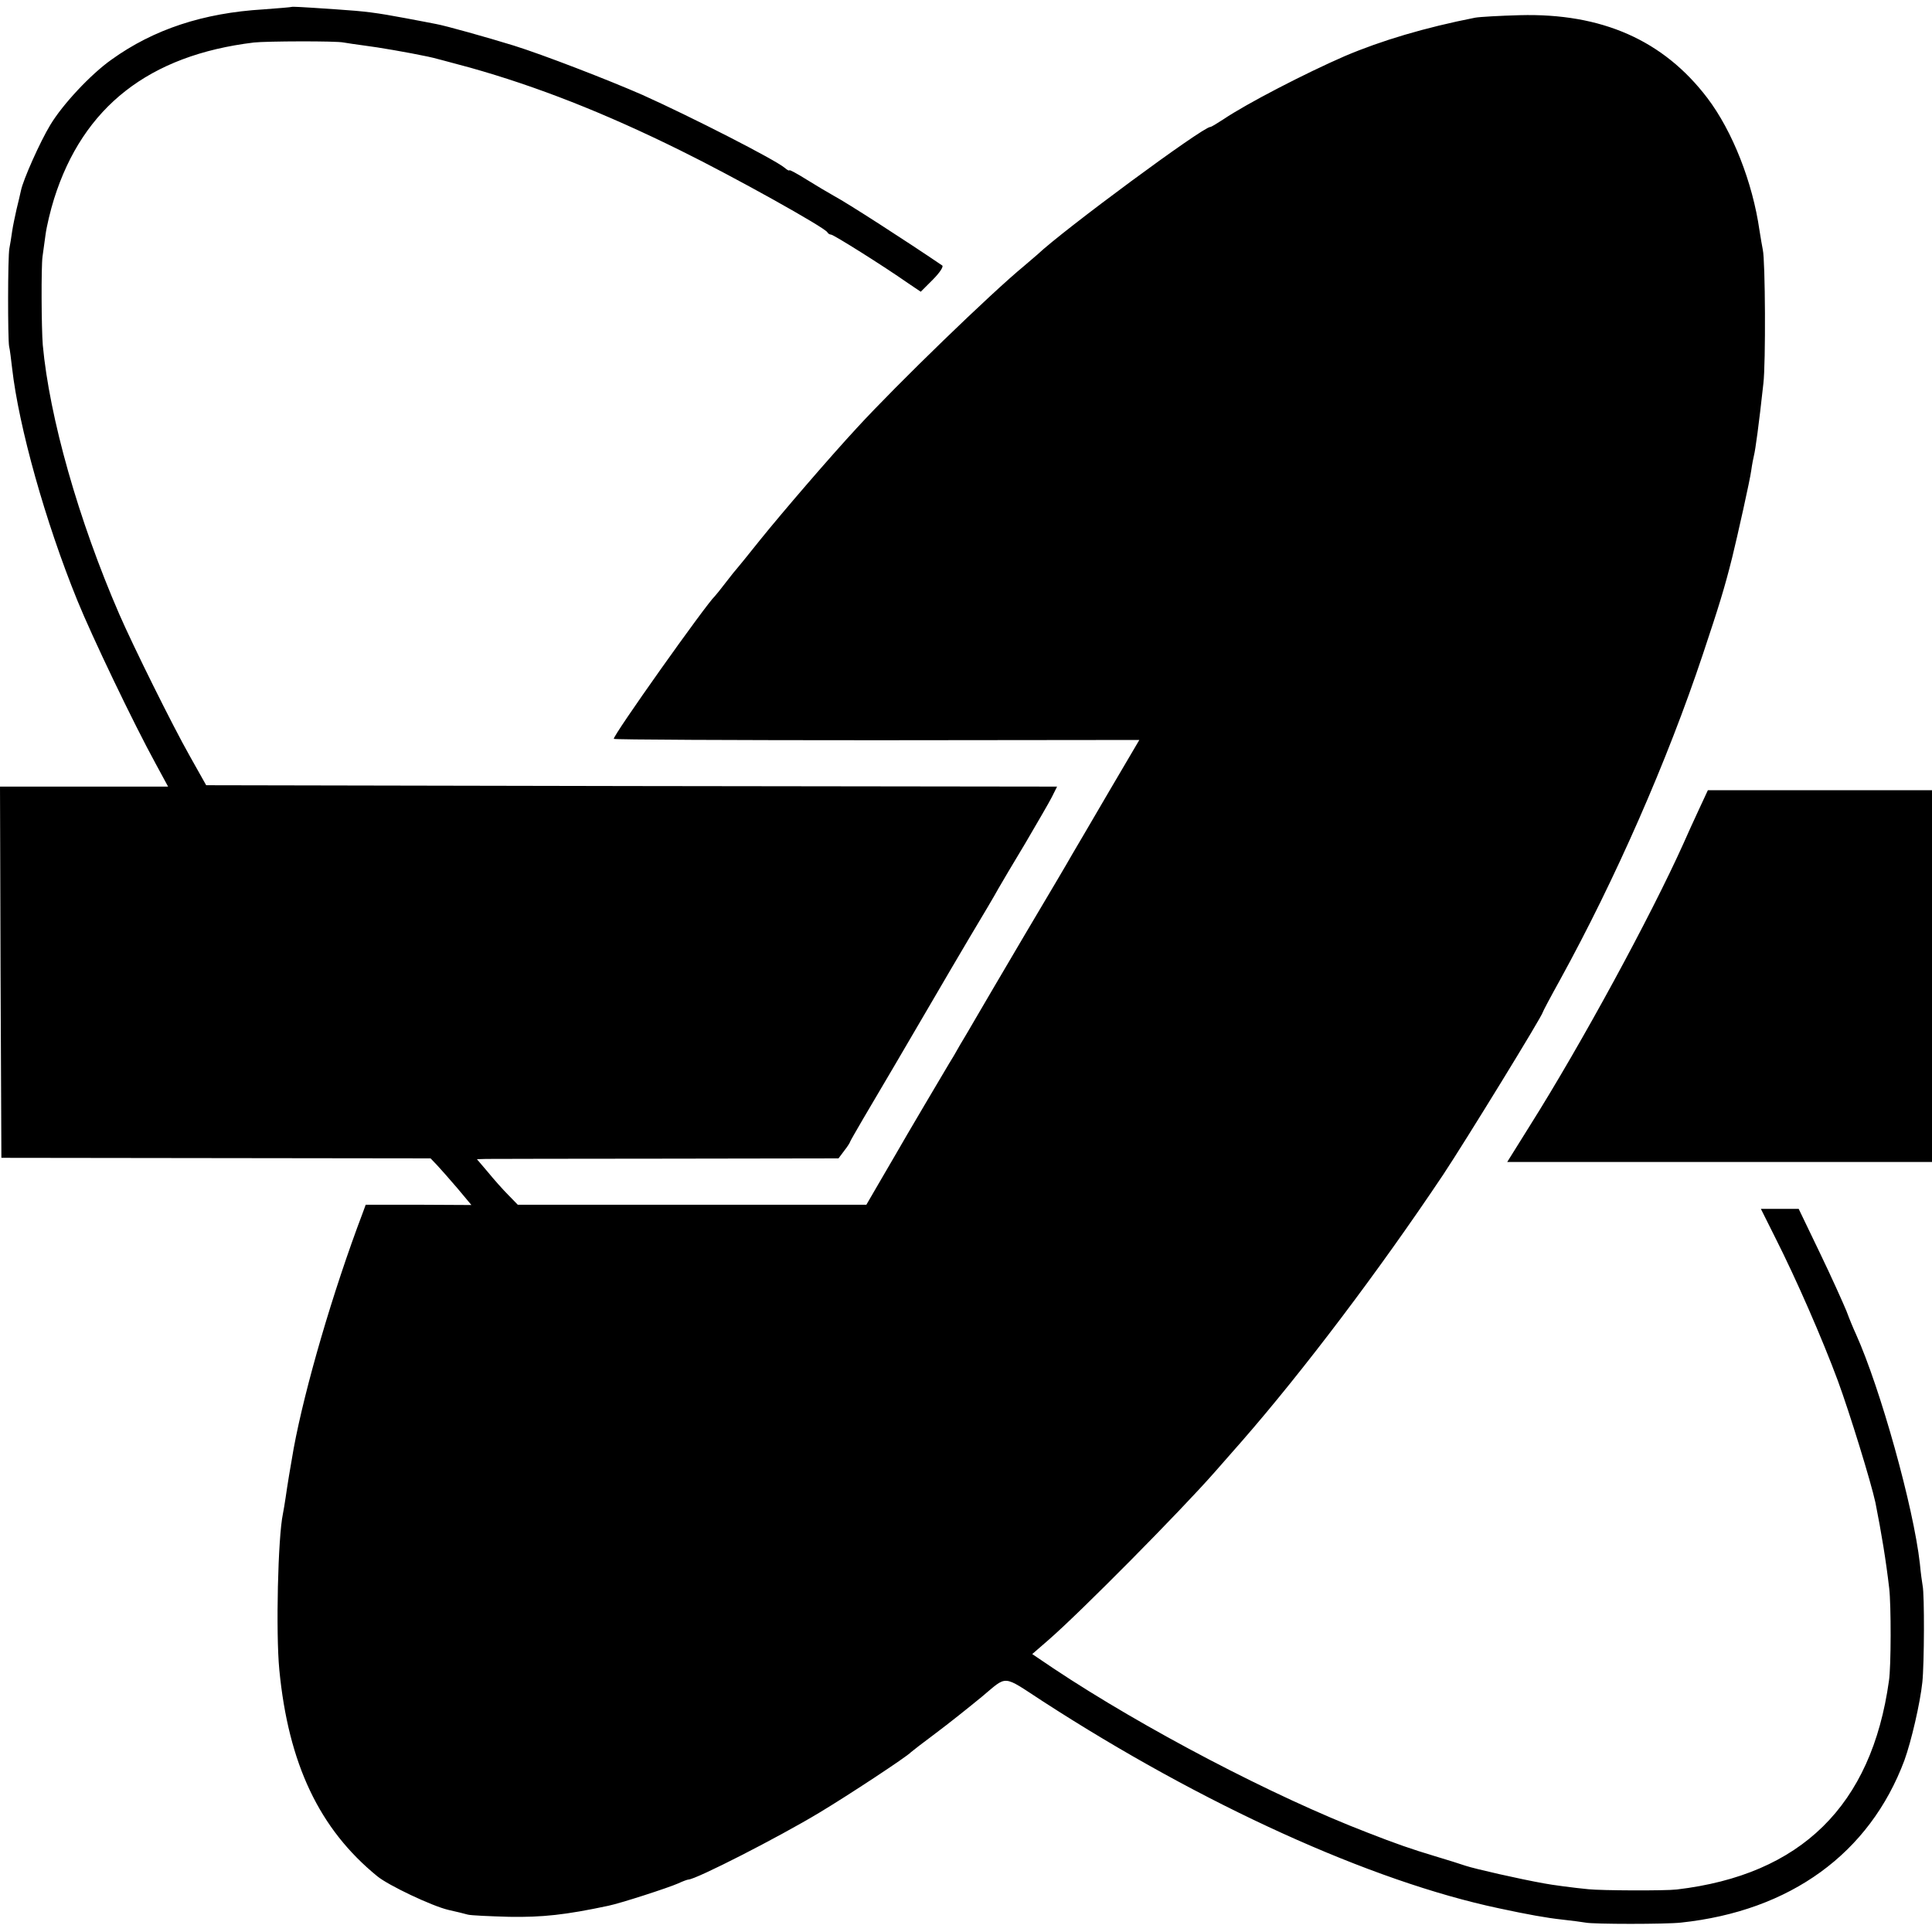 <?xml version="1.0" standalone="no"?>
<!DOCTYPE svg PUBLIC "-//W3C//DTD SVG 20010904//EN"
 "http://www.w3.org/TR/2001/REC-SVG-20010904/DTD/svg10.dtd">
<svg version="1.0" xmlns="http://www.w3.org/2000/svg"
 width="700pt" height="700pt" viewBox="0 0 700 700"
 preserveAspectRatio="xMidYMid meet">
<g transform="translate(0,700) scale(0.1,-0.1)"
fill="#000000" stroke="none">
<path d="M1057 6975 c-1 -1 -48 -5 -103 -9 -217 -13 -397 -72 -550 -182 -75
-53 -177 -162 -222 -237 -37 -61 -98 -198 -106 -237 -3 -14 -10 -44 -16 -68
-5 -23 -13 -59 -16 -80 -3 -20 -7 -48 -10 -62 -6 -31 -6 -327 -1 -355 3 -11 7
-47 11 -80 24 -211 120 -555 236 -840 54 -133 204 -446 284 -592 l45 -83 -305
0 -304 0 2 -672 3 -673 778 -1 777 -1 23 -24 c12 -13 46 -51 74 -84 l51 -61
-191 1 -192 0 -11 -30 c-108 -285 -209 -632 -250 -853 -11 -61 -24 -141 -29
-177 -3 -22 -8 -49 -10 -60 -18 -85 -26 -429 -13 -565 33 -341 145 -577 355
-748 40 -33 198 -108 258 -122 28 -6 59 -14 70 -17 11 -3 79 -6 150 -8 120 -2
204 7 359 40 44 9 217 65 253 81 17 8 34 14 37 14 27 0 328 154 474 242 105
63 319 204 332 219 3 3 43 34 90 69 47 35 122 95 167 132 95 79 72 81 221 -16
579 -375 1189 -652 1652 -750 107 -23 174 -35 230 -41 36 -4 74 -9 85 -11 28
-6 291 -6 345 0 397 42 684 251 810 588 25 69 57 207 65 283 7 66 8 318 1 350
-2 11 -7 47 -10 80 -23 205 -143 634 -231 830 -8 17 -24 55 -35 85 -12 29 -55
125 -97 212 l-76 158 -69 0 -68 0 50 -100 c79 -156 173 -372 229 -523 43 -117
120 -367 136 -441 22 -111 38 -208 50 -311 7 -60 7 -284 -1 -335 -63 -452
-318 -703 -769 -756 -43 -5 -272 -4 -320 1 -53 5 -135 16 -160 21 -90 16 -252
53 -285 64 -14 5 -65 21 -115 36 -77 23 -138 44 -240 84 -341 131 -812 378
-1138 595 l-77 52 61 53 c117 102 475 464 599 605 19 22 65 74 101 115 219
251 494 614 728 964 79 119 361 578 361 589 0 2 28 55 63 118 200 364 388 792
517 1179 58 174 78 238 106 350 19 77 65 283 69 315 3 22 8 47 10 55 5 19 18
113 34 260 9 74 7 447 -2 485 -2 11 -8 43 -12 70 -25 175 -98 360 -189 480
-159 209 -382 308 -680 300 -72 -2 -144 -6 -161 -9 -183 -36 -340 -83 -472
-139 -145 -63 -357 -173 -440 -229 -23 -15 -44 -28 -48 -28 -27 0 -532 -373
-626 -462 -8 -7 -30 -26 -49 -42 -118 -97 -459 -427 -605 -586 -99 -107 -271
-307 -350 -405 -44 -55 -82 -102 -85 -105 -3 -3 -21 -25 -40 -50 -19 -25 -37
-47 -40 -50 -30 -27 -373 -510 -366 -517 2 -3 432 -5 954 -5 l950 1 -110 -187
c-60 -103 -120 -205 -133 -227 -12 -22 -89 -152 -171 -290 -81 -137 -161 -274
-178 -303 -17 -30 -36 -61 -41 -70 -6 -9 -23 -39 -39 -67 -17 -27 -64 -108
-107 -180 -42 -71 -87 -148 -100 -171 -13 -22 -43 -74 -67 -115 l-43 -74 -631
0 -632 0 -34 35 c-19 19 -52 56 -74 83 l-40 47 34 1 c18 0 313 1 655 1 l621 1
21 28 c12 15 21 30 21 32 0 3 73 128 162 278 88 151 166 283 172 294 6 11 50
85 97 165 48 80 96 161 106 180 11 19 55 94 98 165 42 72 86 147 96 167 l19
38 -1541 2 -1542 3 -59 105 c-64 113 -206 400 -256 515 -148 341 -253 713
-277 975 -5 63 -6 283 -1 320 2 14 7 50 11 80 4 30 18 89 31 130 105 333 344
520 724 566 45 5 299 6 325 0 11 -2 45 -7 75 -11 49 -6 159 -25 230 -40 13 -2
82 -21 153 -40 242 -68 485 -163 762 -300 191 -94 527 -281 533 -297 2 -4 8
-8 13 -8 9 0 189 -113 279 -176 l46 -31 44 44 c25 25 39 47 34 51 -131 89
-345 227 -392 252 -20 11 -65 38 -99 59 -35 22 -63 37 -63 34 0 -3 -8 1 -17 9
-36 30 -335 183 -515 264 -123 54 -361 146 -467 179 -94 29 -247 72 -281 78
-14 3 -63 12 -110 21 -107 20 -145 25 -250 32 -145 10 -160 10 -163 9z"/>
<path d="M6155 4066 c-18 -39 -43 -93 -55 -121 -120 -267 -372 -730 -556
-1022 l-83 -133 769 0 770 0 0 674 0 673 -406 0 -406 0 -33 -71z"/>
</g>
</svg>
